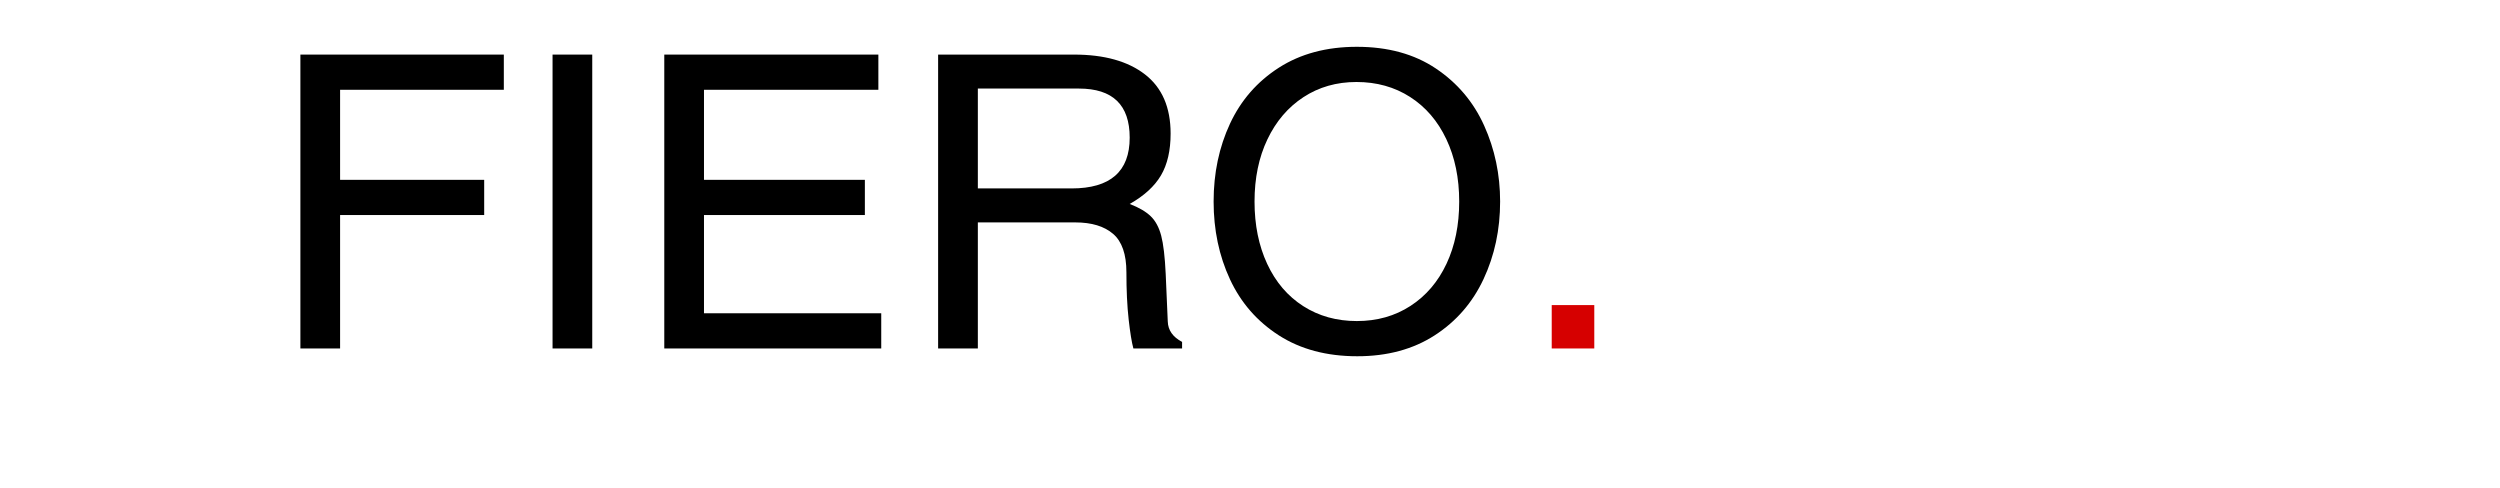 <svg version="1.0" preserveAspectRatio="xMidYMid meet" height="400" viewBox="0 0 1536 300" zoomAndPan="magnify" width="2048" xmlns:xlink="http://www.w3.org/1999/xlink" xmlns="http://www.w3.org/2000/svg"><defs><g></g></defs><rect fill-opacity="1" height="360" y="-30" fill="#ffffff" width="1843.2" x="-153.6"></rect><rect fill-opacity="1" height="360" y="-30" fill="#ffffff" width="1843.2" x="-153.6"></rect><g fill-opacity="1" fill="#000000"><g transform="translate(162.938, 214.1)"><g><path d="M 46.016 -158.938 L 46.016 -103.609 L 134.547 -103.609 L 134.547 -81.984 L 46.016 -81.984 L 46.016 0 L 21.625 0 L 21.625 -180.562 L 146.609 -180.562 L 146.609 -158.938 Z M 46.016 -158.938"></path></g></g></g><g fill-opacity="1" fill="#000000"><g transform="translate(316.598, 214.1)"><g><path d="M 22.891 0 L 22.891 -180.562 L 47.281 -180.562 L 47.281 0 Z M 22.891 0"></path></g></g></g><g fill-opacity="1" fill="#000000"><g transform="translate(386.512, 214.1)"><g><path d="M 46.016 -158.938 L 46.016 -103.609 L 144.859 -103.609 L 144.859 -81.984 L 46.016 -81.984 L 46.016 -21.625 L 154.922 -21.625 L 154.922 0 L 21.625 0 L 21.625 -180.562 L 153.156 -180.562 L 153.156 -158.938 Z M 46.016 -158.938"></path></g></g></g><g fill-opacity="1" fill="#000000"><g transform="translate(554.255, 214.1)"><g><path d="M 164.969 -132.031 C 164.969 -121.633 163 -113.082 159.062 -106.375 C 155.125 -99.664 148.711 -93.801 139.828 -88.781 C 145.523 -86.594 149.836 -84.07 152.766 -81.219 C 155.703 -78.375 157.844 -74.395 159.188 -69.281 C 160.531 -64.164 161.453 -56.328 161.953 -45.766 L 163.219 -16.594 C 163.383 -11.227 166.316 -7.039 172.016 -4.031 L 172.016 0 L 142.094 0 C 141.082 -3.688 140.113 -9.633 139.188 -17.844 C 138.27 -26.062 137.812 -35.707 137.812 -46.781 C 137.812 -57.844 135.086 -65.719 129.641 -70.406 C 124.191 -75.102 116.438 -77.453 106.375 -77.453 L 46.531 -77.453 L 46.531 0 L 22.125 0 L 22.125 -180.562 L 105.625 -180.562 C 124.227 -180.562 138.77 -176.492 149.25 -168.359 C 159.727 -160.234 164.969 -148.125 164.969 -132.031 Z M 139.828 -129.516 C 139.828 -149.629 129.43 -159.688 108.641 -159.688 L 46.531 -159.688 L 46.531 -98.328 L 104.109 -98.328 C 127.922 -98.328 139.828 -108.723 139.828 -129.516 Z M 139.828 -129.516"></path></g></g></g><g fill-opacity="1" fill="#000000"><g transform="translate(735.831, 214.1)"><g><path d="M 98.078 4.781 C 79.297 4.781 63.238 0.504 49.906 -8.047 C 36.582 -16.598 26.566 -28.082 19.859 -42.5 C 13.16 -56.914 9.812 -72.844 9.812 -90.281 C 9.812 -107.719 13.16 -123.645 19.859 -138.062 C 26.566 -152.477 36.582 -163.961 49.906 -172.516 C 63.238 -181.066 79.211 -185.344 97.828 -185.344 C 116.941 -185.344 133.117 -180.898 146.359 -172.016 C 159.609 -163.129 169.5 -151.438 176.031 -136.938 C 182.57 -122.438 185.844 -106.883 185.844 -90.281 C 185.844 -73.008 182.445 -57.125 175.656 -42.625 C 168.875 -28.125 158.859 -16.598 145.609 -8.047 C 132.367 0.504 116.523 4.781 98.078 4.781 Z M 160.703 -90.281 C 160.703 -104.695 158.062 -117.477 152.781 -128.625 C 147.5 -139.781 140.078 -148.414 130.516 -154.531 C 120.961 -160.656 109.984 -163.719 97.578 -163.719 C 85.336 -163.719 74.477 -160.613 65 -154.406 C 55.531 -148.207 48.156 -139.57 42.875 -128.5 C 37.594 -117.438 34.953 -104.695 34.953 -90.281 C 34.953 -75.863 37.551 -63.078 42.75 -51.922 C 47.945 -40.773 55.32 -32.141 64.875 -26.016 C 74.438 -19.898 85.422 -16.844 97.828 -16.844 C 110.234 -16.844 121.211 -19.941 130.766 -26.141 C 140.328 -32.348 147.707 -40.984 152.906 -52.047 C 158.102 -63.117 160.703 -75.863 160.703 -90.281 Z M 160.703 -90.281"></path></g></g></g><g fill-opacity="1" fill="#d60000"><g transform="translate(931.5, 214.1)"><g><path d="M 21.875 0 L 21.875 -26.656 L 48.031 -26.656 L 48.031 0 Z M 21.875 0"></path></g></g></g></svg>